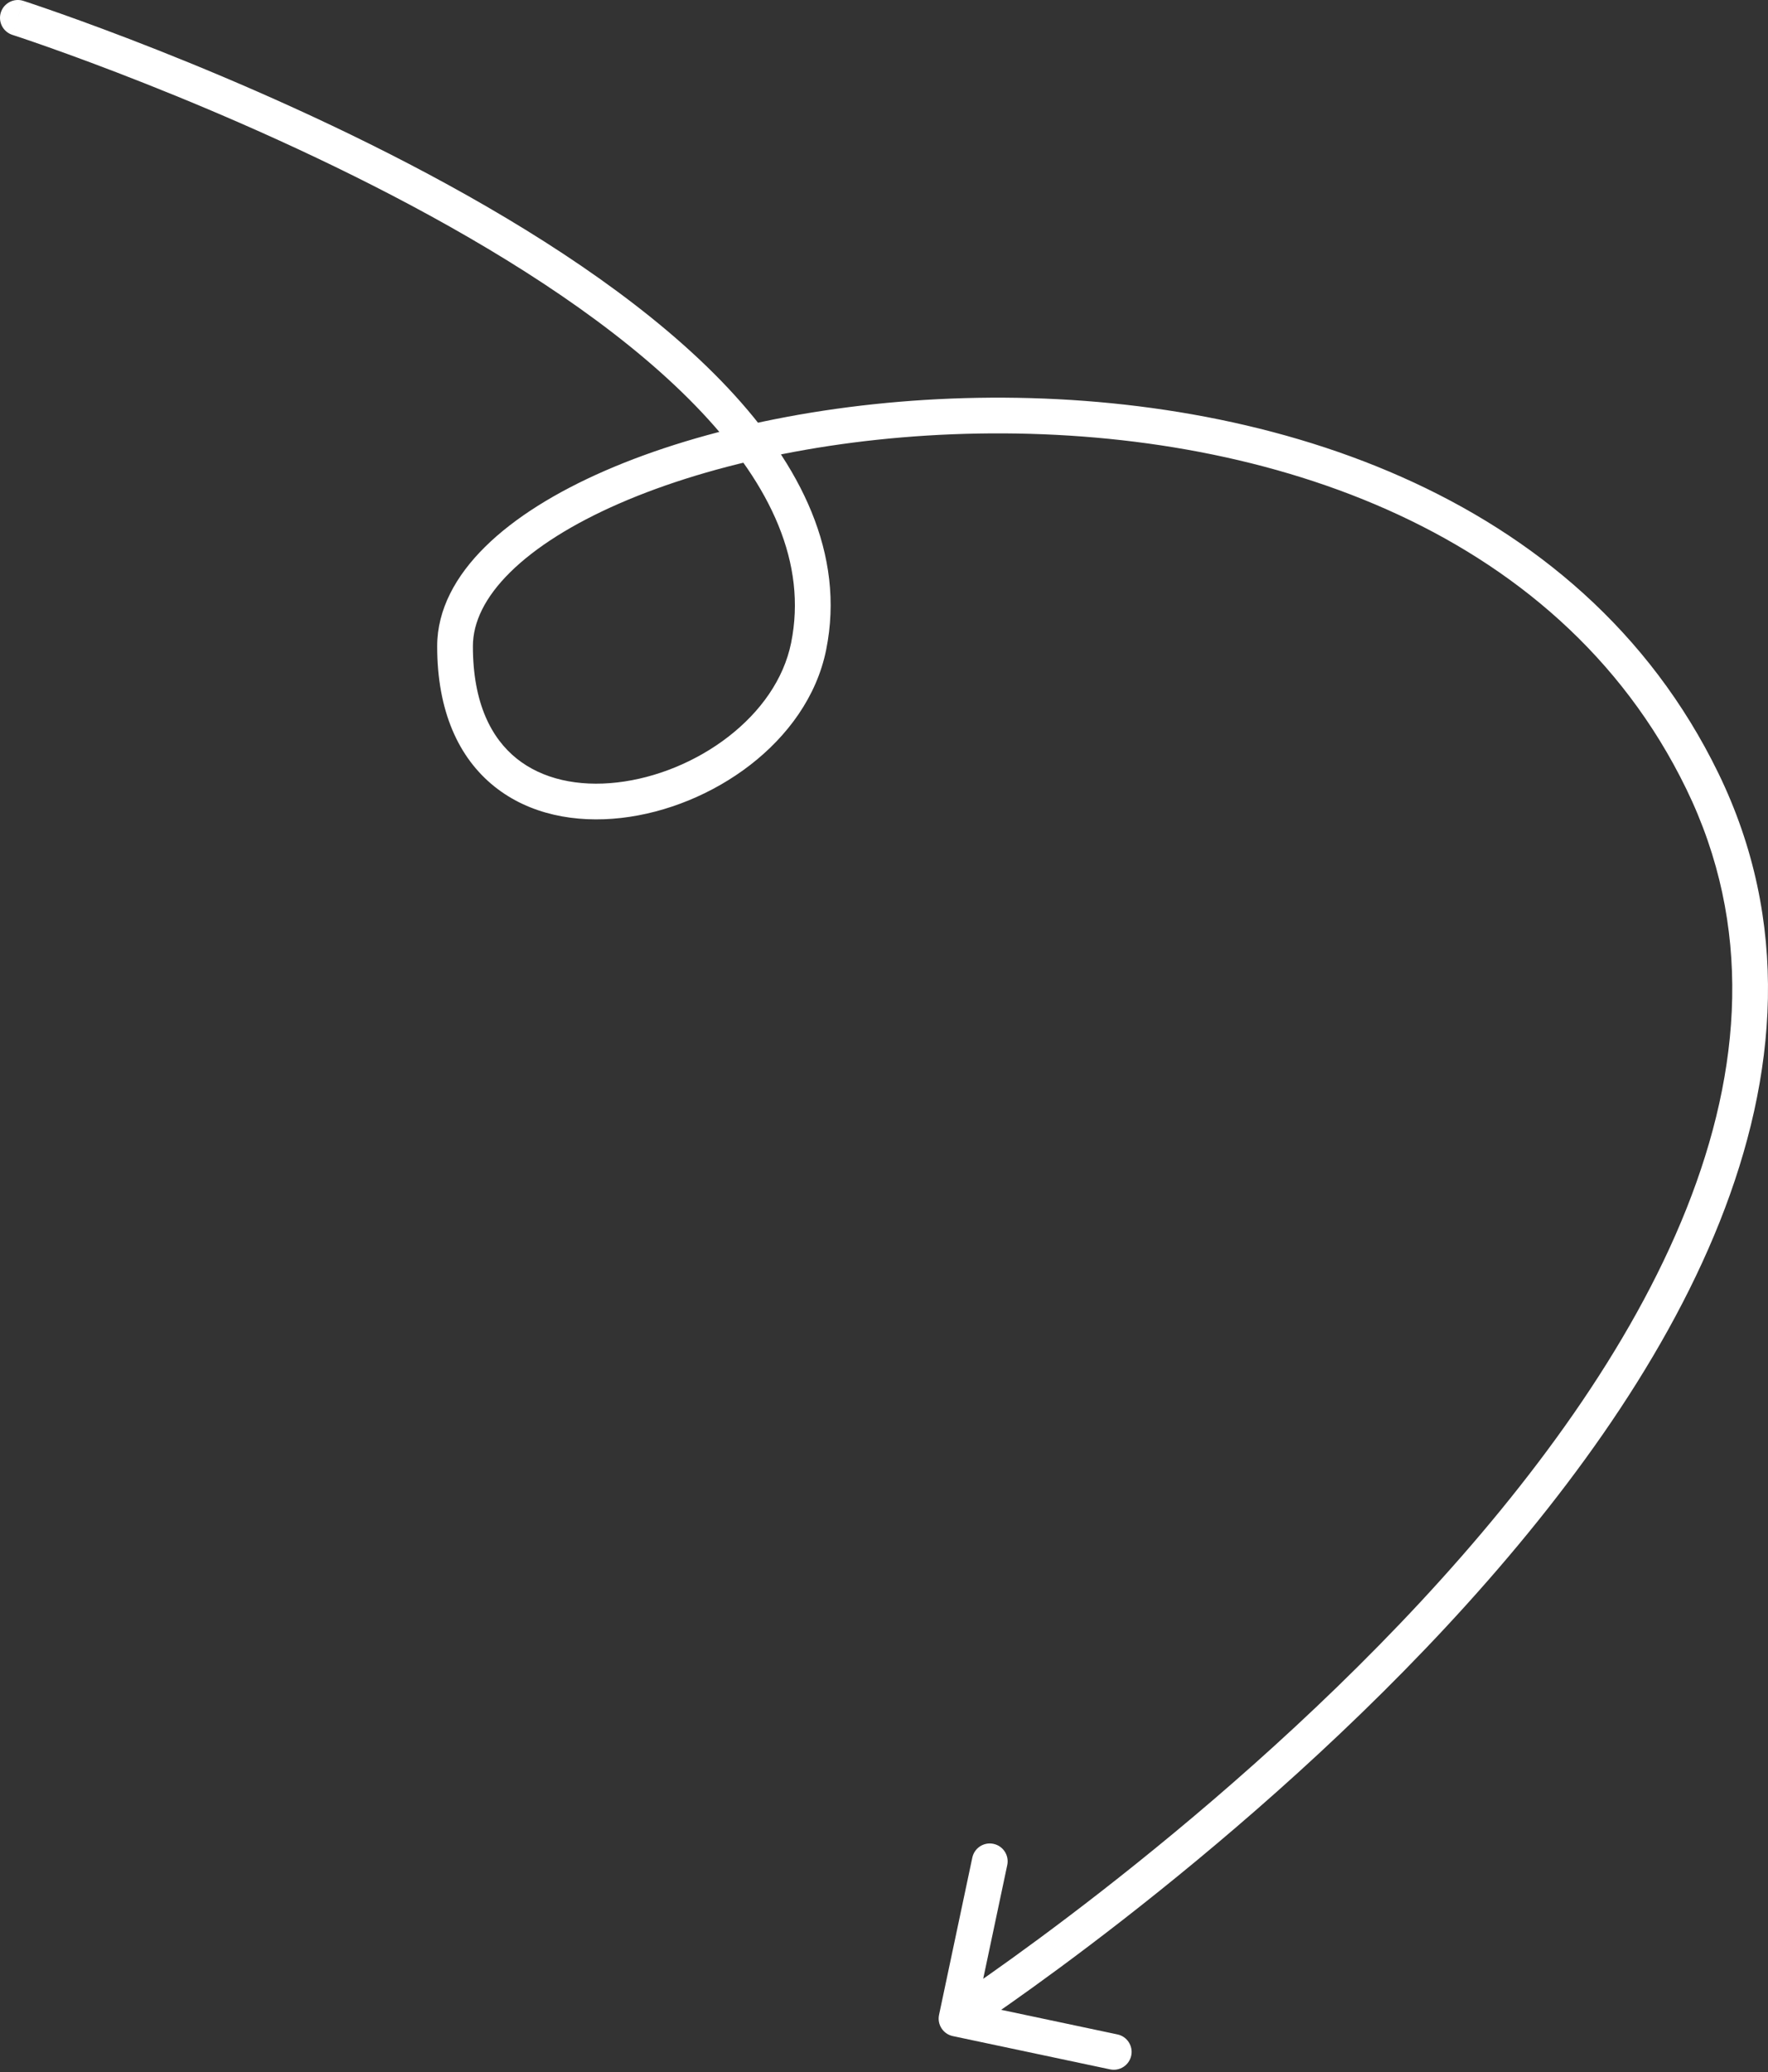 <?xml version="1.0" encoding="UTF-8"?> <svg xmlns="http://www.w3.org/2000/svg" width="99" height="116" viewBox="0 0 99 116" fill="none"><rect x="0" y="0" width="99" height="116" fill="#333333" stroke="none"/><path d="M1.307 0.048C0.781 -0.121 0.218 0.168 0.048 0.693C-0.121 1.219 0.168 1.782 0.693 1.952L1.307 0.048ZM45.28 36.179L46.261 36.377L45.28 36.179ZM95.32 43.718L94.421 44.156L95.32 43.718ZM52.582 112.793C52.468 113.333 52.813 113.864 53.353 113.978L62.158 115.841C62.699 115.956 63.229 115.61 63.344 115.07C63.458 114.53 63.113 113.999 62.572 113.885L54.746 112.229L56.402 104.402C56.516 103.862 56.171 103.331 55.63 103.217C55.09 103.102 54.559 103.448 54.445 103.988L52.582 112.793ZM1 1C0.693 1.952 0.693 1.952 0.693 1.952C0.694 1.952 0.694 1.952 0.695 1.952C0.696 1.953 0.698 1.953 0.7 1.954C0.706 1.956 0.714 1.959 0.725 1.962C0.747 1.969 0.781 1.98 0.825 1.995C0.914 2.024 1.048 2.069 1.222 2.127C1.57 2.244 2.081 2.419 2.732 2.649C4.033 3.11 5.891 3.789 8.108 4.667C12.545 6.422 18.411 8.963 24.144 12.107C29.89 15.257 35.443 18.982 39.303 23.088C43.172 27.202 45.197 31.537 44.3 35.982L46.261 36.377C47.344 31.009 44.824 26.039 40.761 21.718C36.69 17.388 30.925 13.544 25.106 10.353C19.275 7.155 13.327 4.581 8.844 2.807C6.6 1.919 4.72 1.231 3.398 0.764C2.738 0.53 2.217 0.352 1.86 0.232C1.682 0.172 1.544 0.126 1.451 0.095C1.405 0.08 1.369 0.068 1.345 0.061C1.333 0.057 1.323 0.054 1.317 0.052C1.314 0.051 1.311 0.05 1.31 0.049C1.309 0.049 1.308 0.049 1.308 0.049C1.307 0.048 1.307 0.048 1 1ZM44.3 35.982C43.888 38.024 42.584 39.849 40.78 41.244C38.977 42.639 36.732 43.553 34.56 43.801C32.385 44.05 30.378 43.623 28.934 42.466C27.515 41.33 26.48 39.361 26.48 36.179H24.48C24.48 39.818 25.685 42.426 27.684 44.027C29.658 45.608 32.248 46.078 34.788 45.788C37.331 45.498 39.918 44.438 42.004 42.826C44.089 41.215 45.731 39.001 46.261 36.377L44.3 35.982ZM26.48 36.179C26.48 34.831 27.156 33.428 28.568 32.034C29.98 30.639 32.063 29.324 34.682 28.183C39.914 25.903 47.103 24.4 54.789 24.269C70.216 24.007 87.169 29.255 94.421 44.156L96.22 43.28C88.463 27.344 70.497 22.002 54.755 22.27C46.857 22.404 39.4 23.946 33.883 26.349C31.126 27.55 28.808 28.986 27.163 30.611C25.518 32.235 24.48 34.118 24.48 36.179H26.48ZM94.421 44.156C98.156 51.829 97.546 59.851 94.433 67.665C91.312 75.497 85.697 83.053 79.545 89.671C73.4 96.28 66.765 101.906 61.66 105.883C59.108 107.87 56.943 109.443 55.417 110.517C54.654 111.054 54.052 111.467 53.641 111.745C53.435 111.883 53.278 111.988 53.172 112.058C53.119 112.093 53.079 112.12 53.053 112.137C53.04 112.146 53.03 112.152 53.024 112.156C53.02 112.158 53.018 112.16 53.017 112.161C53.016 112.161 53.016 112.161 53.015 112.162C53.015 112.162 53.015 112.162 53.56 113C54.106 113.838 54.106 113.838 54.107 113.837C54.107 113.837 54.108 113.837 54.109 113.836C54.111 113.835 54.114 113.833 54.118 113.83C54.125 113.825 54.136 113.818 54.151 113.809C54.179 113.79 54.221 113.762 54.277 113.726C54.387 113.652 54.549 113.544 54.76 113.402C55.181 113.118 55.795 112.698 56.569 112.152C58.117 111.062 60.309 109.47 62.889 107.461C68.045 103.444 74.769 97.746 81.01 91.032C87.243 84.327 93.041 76.561 96.291 68.405C99.548 60.23 100.267 51.597 96.22 43.28L94.421 44.156Z" fill="white"></path></svg> 